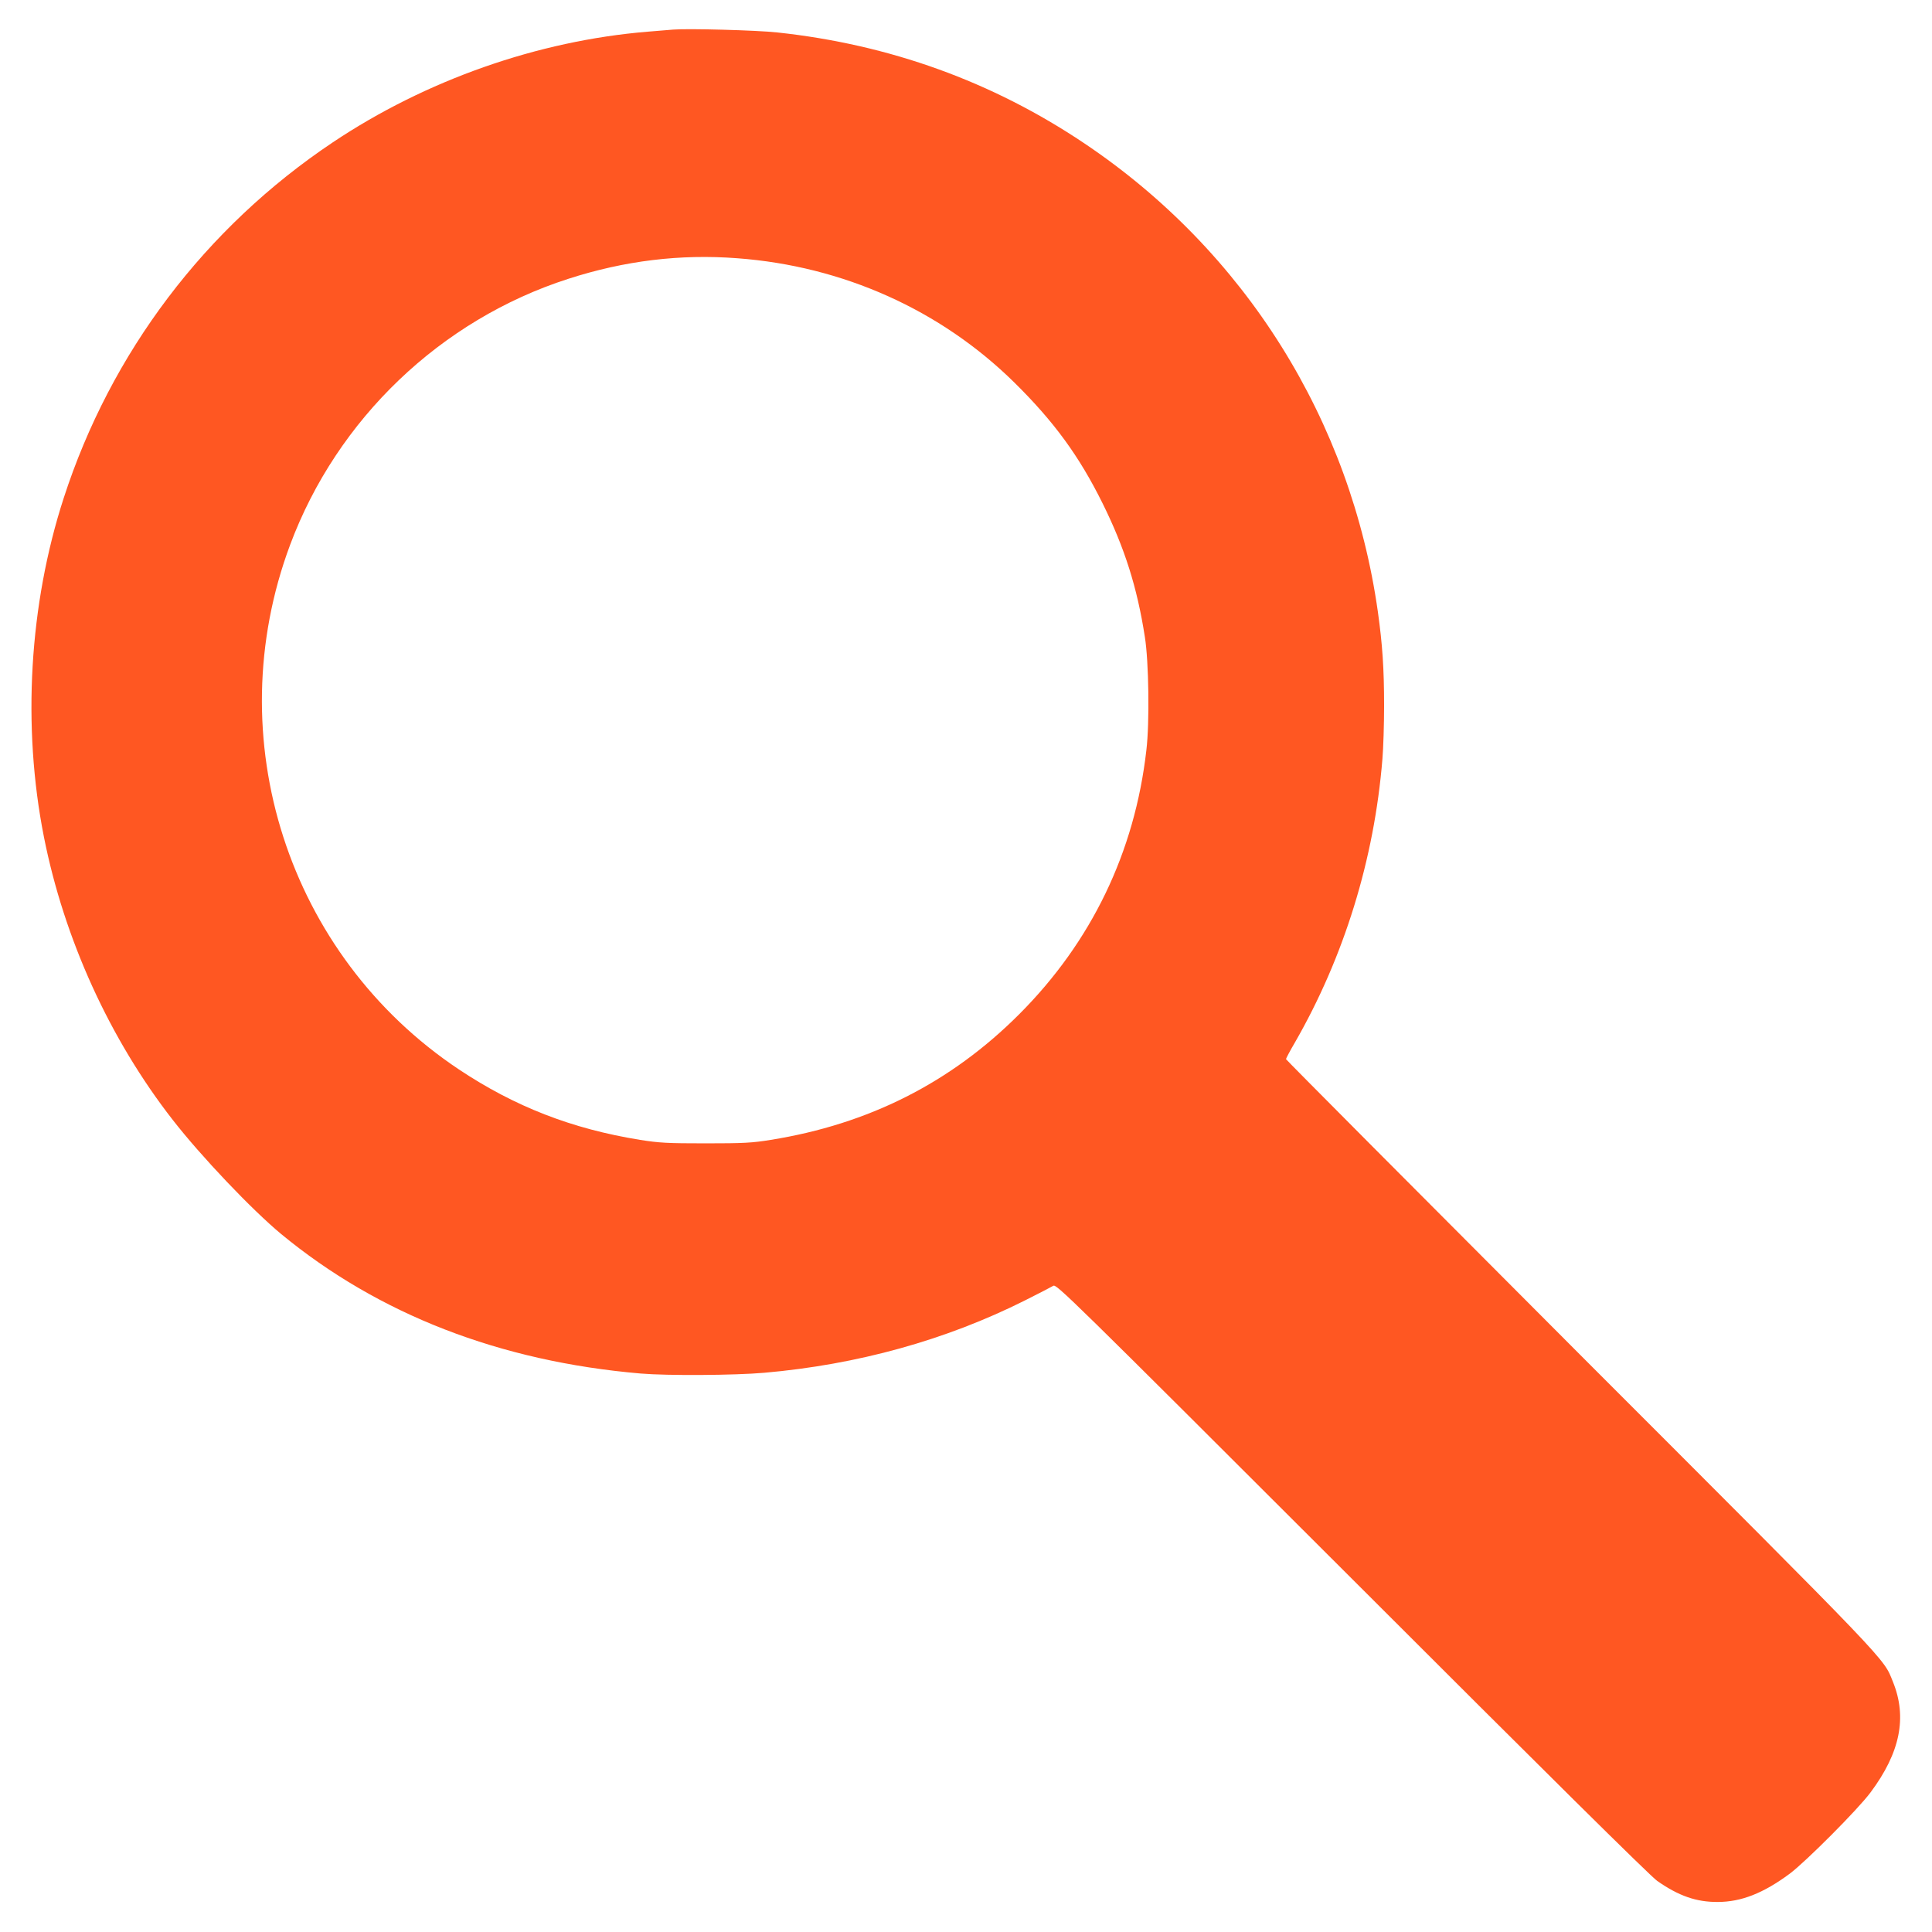 <?xml version="1.0" standalone="no"?>
<!DOCTYPE svg PUBLIC "-//W3C//DTD SVG 20010904//EN"
 "http://www.w3.org/TR/2001/REC-SVG-20010904/DTD/svg10.dtd">
<svg version="1.0" xmlns="http://www.w3.org/2000/svg"
 width="1280pt" height="1280pt" viewBox="0 0 1280 1280"
 preserveAspectRatio="xMidYMid meet">
<g transform="translate(0,1280) scale(0.1,-0.1)"
fill="#ff5722" stroke="none">
<path d="M4460 12604 c-25 -2 -101 -8 -170 -14 -727 -60 -1469 -321 -2085
-733 -846 -566 -1471 -1393 -1783 -2357 -229 -706 -276 -1512 -131 -2245 134
-676 436 -1339 853 -1874 189 -243 525 -596 719 -757 645 -532 1449 -844 2382
-924 177 -15 624 -12 818 5 618 54 1202 216 1727 479 91 46 175 89 188 97 21
13 84 -48 1980 -1942 1254 -1254 1980 -1973 2022 -2001 142 -99 259 -140 400
-139 156 0 303 58 477 187 106 79 454 428 536 539 196 263 244 497 148 733
-65 161 9 84 -2073 2167 -1071 1073 -1948 1954 -1948 1958 0 4 26 54 59 110
325 565 526 1213 580 1880 6 70 11 229 11 352 0 245 -11 405 -41 620 -179
1271 -880 2391 -1946 3106 -608 408 -1288 654 -2033 734 -137 15 -593 27 -690
19z m425 -1515 c700 -52 1346 -342 1834 -822 264 -260 431 -489 586 -802 146
-295 229 -556 280 -885 26 -162 32 -567 10 -750 -77 -676 -364 -1271 -844
-1751 -452 -452 -996 -727 -1645 -831 -123 -20 -178 -23 -431 -23 -255 0 -307
3 -434 23 -452 73 -830 220 -1201 467 -1133 756 -1596 2194 -1118 3475 311
834 998 1491 1844 1763 372 120 741 165 1119 136z"/>
</g>
</svg>
